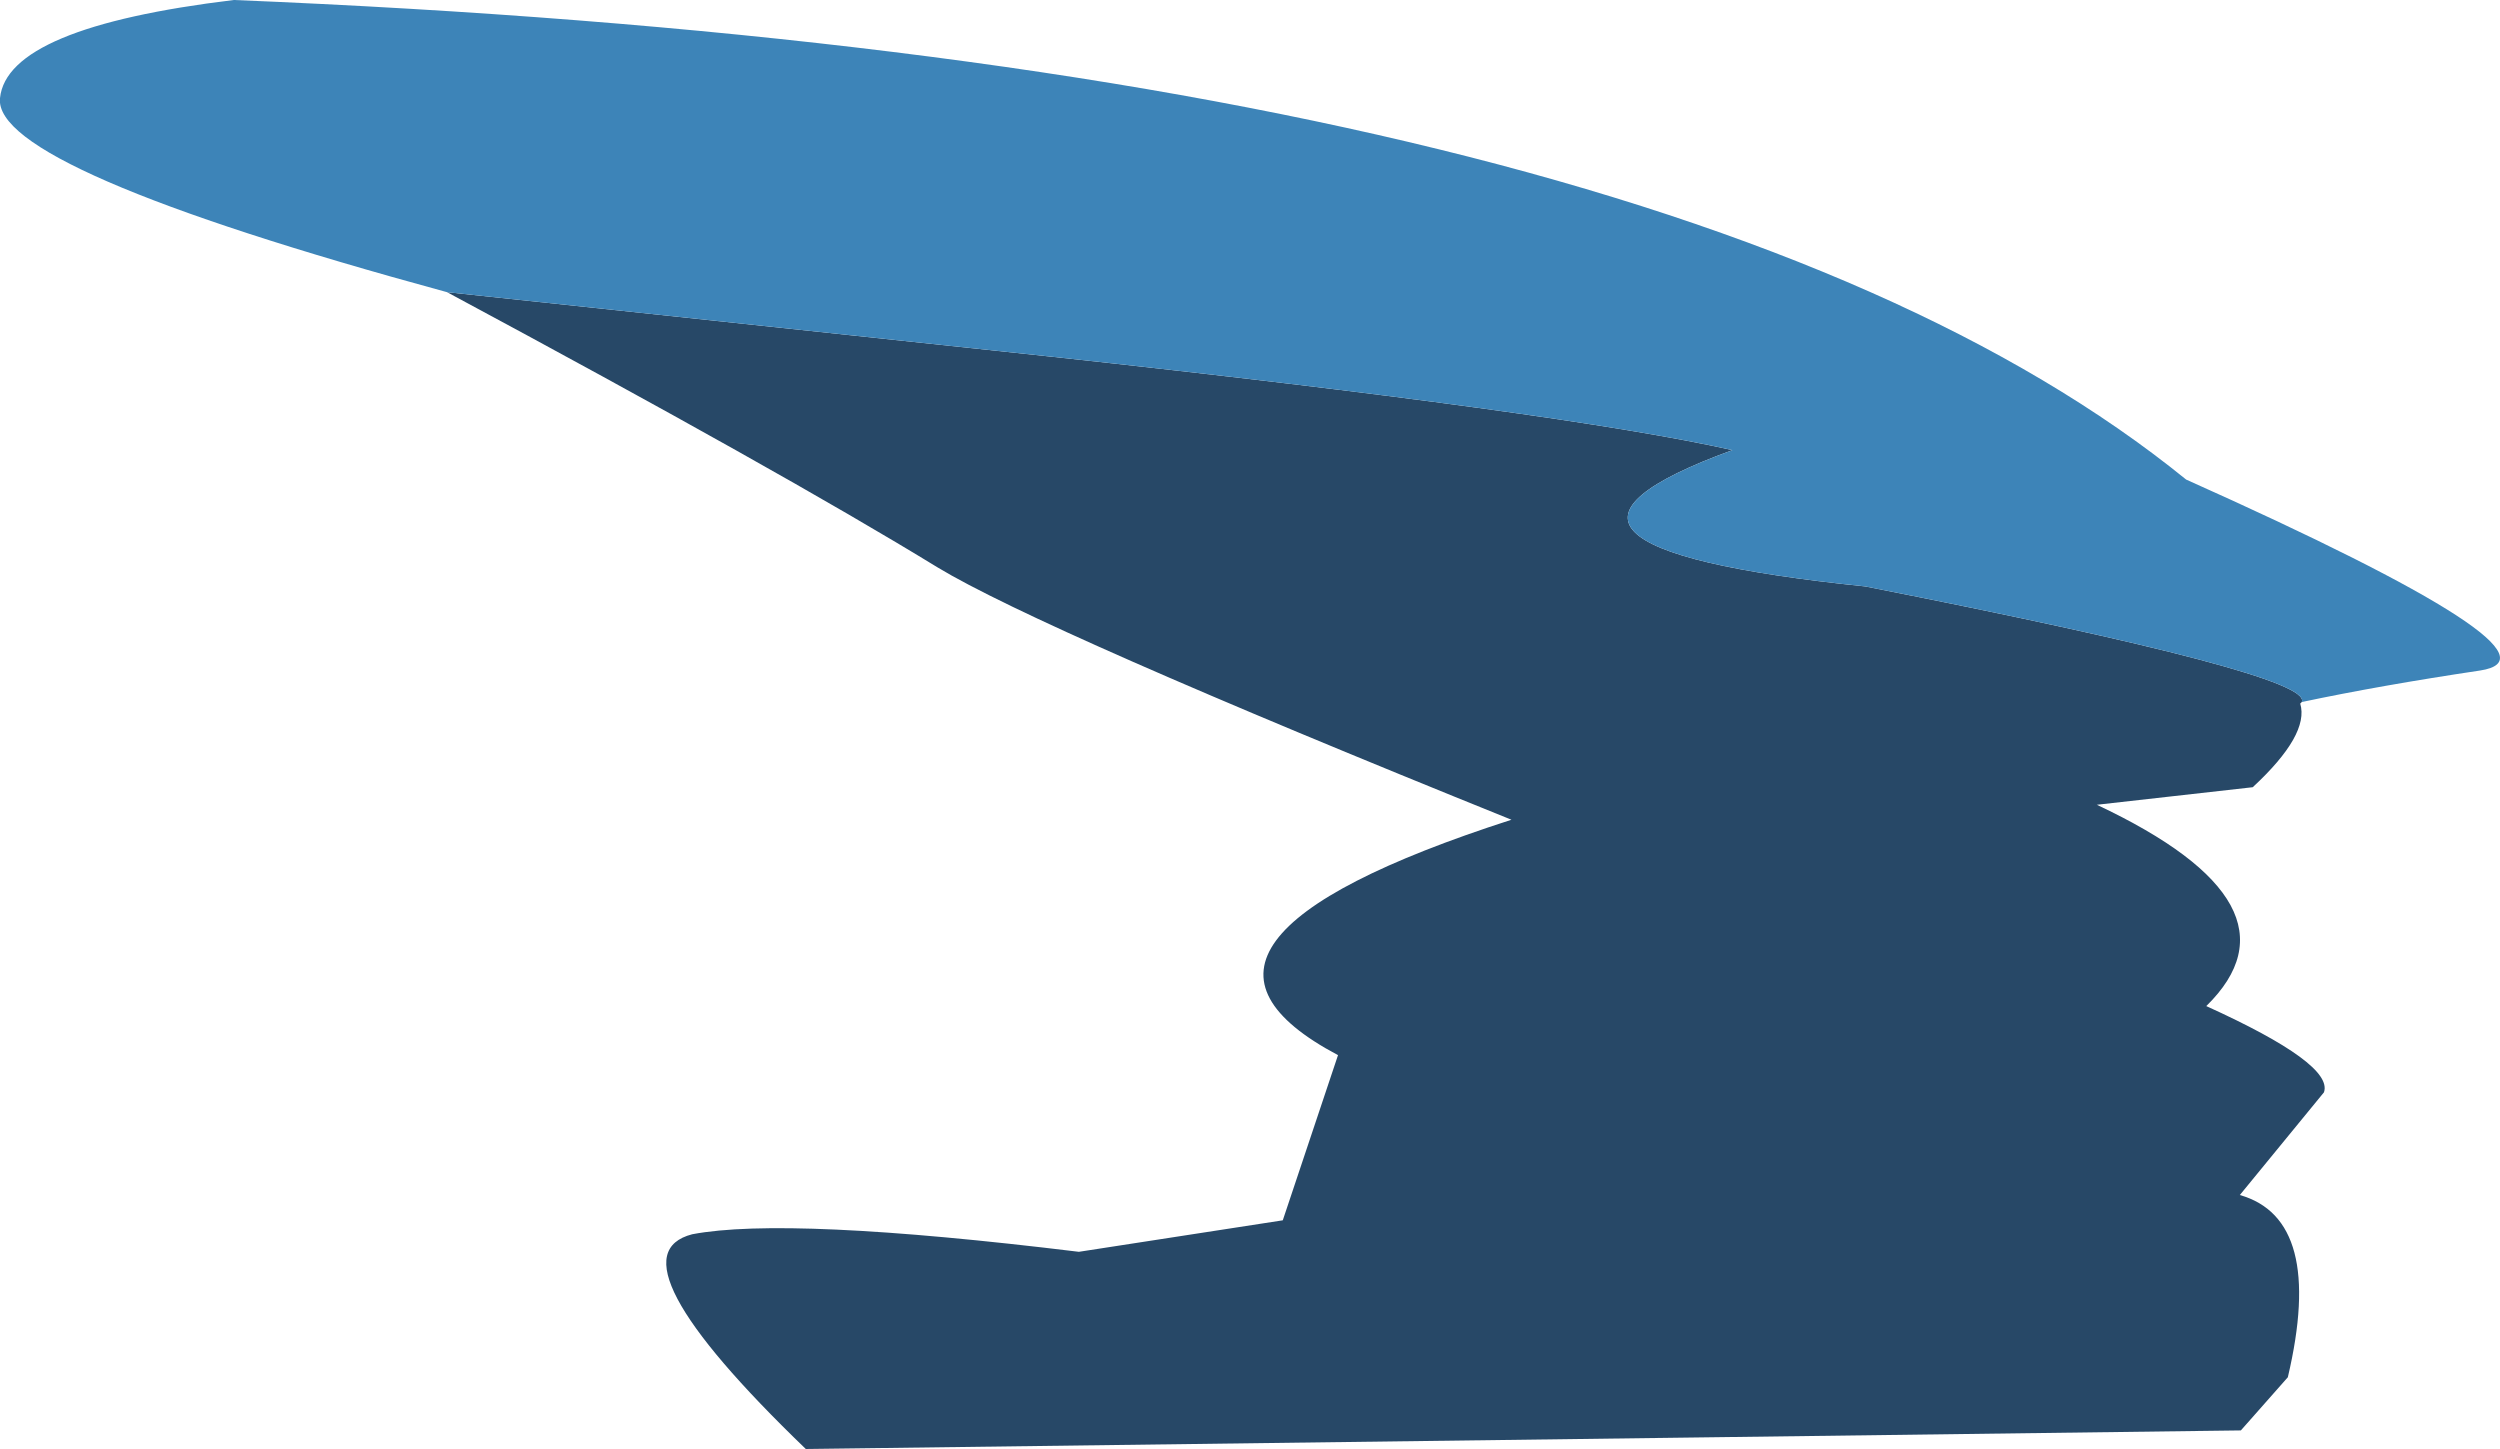<?xml version="1.0" encoding="UTF-8" standalone="no"?>
<svg xmlns:xlink="http://www.w3.org/1999/xlink" height="140.35px" width="242.15px" xmlns="http://www.w3.org/2000/svg">
  <g transform="matrix(1.0, 0.0, 0.0, 1.0, 101.15, 32.1)">
    <path d="M-57.85 -3.8 L0.7 2.45 Q50.45 7.85 66.65 11.5 41.25 20.75 79.5 24.7 123.0 33.25 121.8 35.9 L121.65 36.05 Q122.55 39.05 117.05 44.15 L101.95 45.85 Q122.55 55.55 112.55 65.35 124.9 70.95 123.95 73.7 L115.8 83.65 Q124.05 86.0 120.45 101.3 L115.9 106.45 -23.1 108.25 Q-42.45 89.6 -34.1 87.45 -24.9 85.7 3.35 89.15 L23.1 86.1 28.45 70.1 Q8.05 59.3 45.25 47.3 -0.35 28.9 -10.35 22.85 -25.45 13.6 -57.85 -3.8" fill="#274867" fill-rule="evenodd" stroke="none"/>
    <path d="M-57.85 -3.8 Q-101.9 -15.8 -101.15 -22.6 -100.45 -29.45 -78.5 -32.1 60.4 -26.4 110.6 14.35 148.7 31.4 139.05 32.85 129.35 34.3 121.8 35.9 123.0 33.25 79.5 24.7 41.25 20.75 66.65 11.5 50.45 7.85 0.7 2.45 L-57.85 -3.8" fill="#3d84b8" fill-rule="evenodd" stroke="none"/>
  </g>
</svg>
